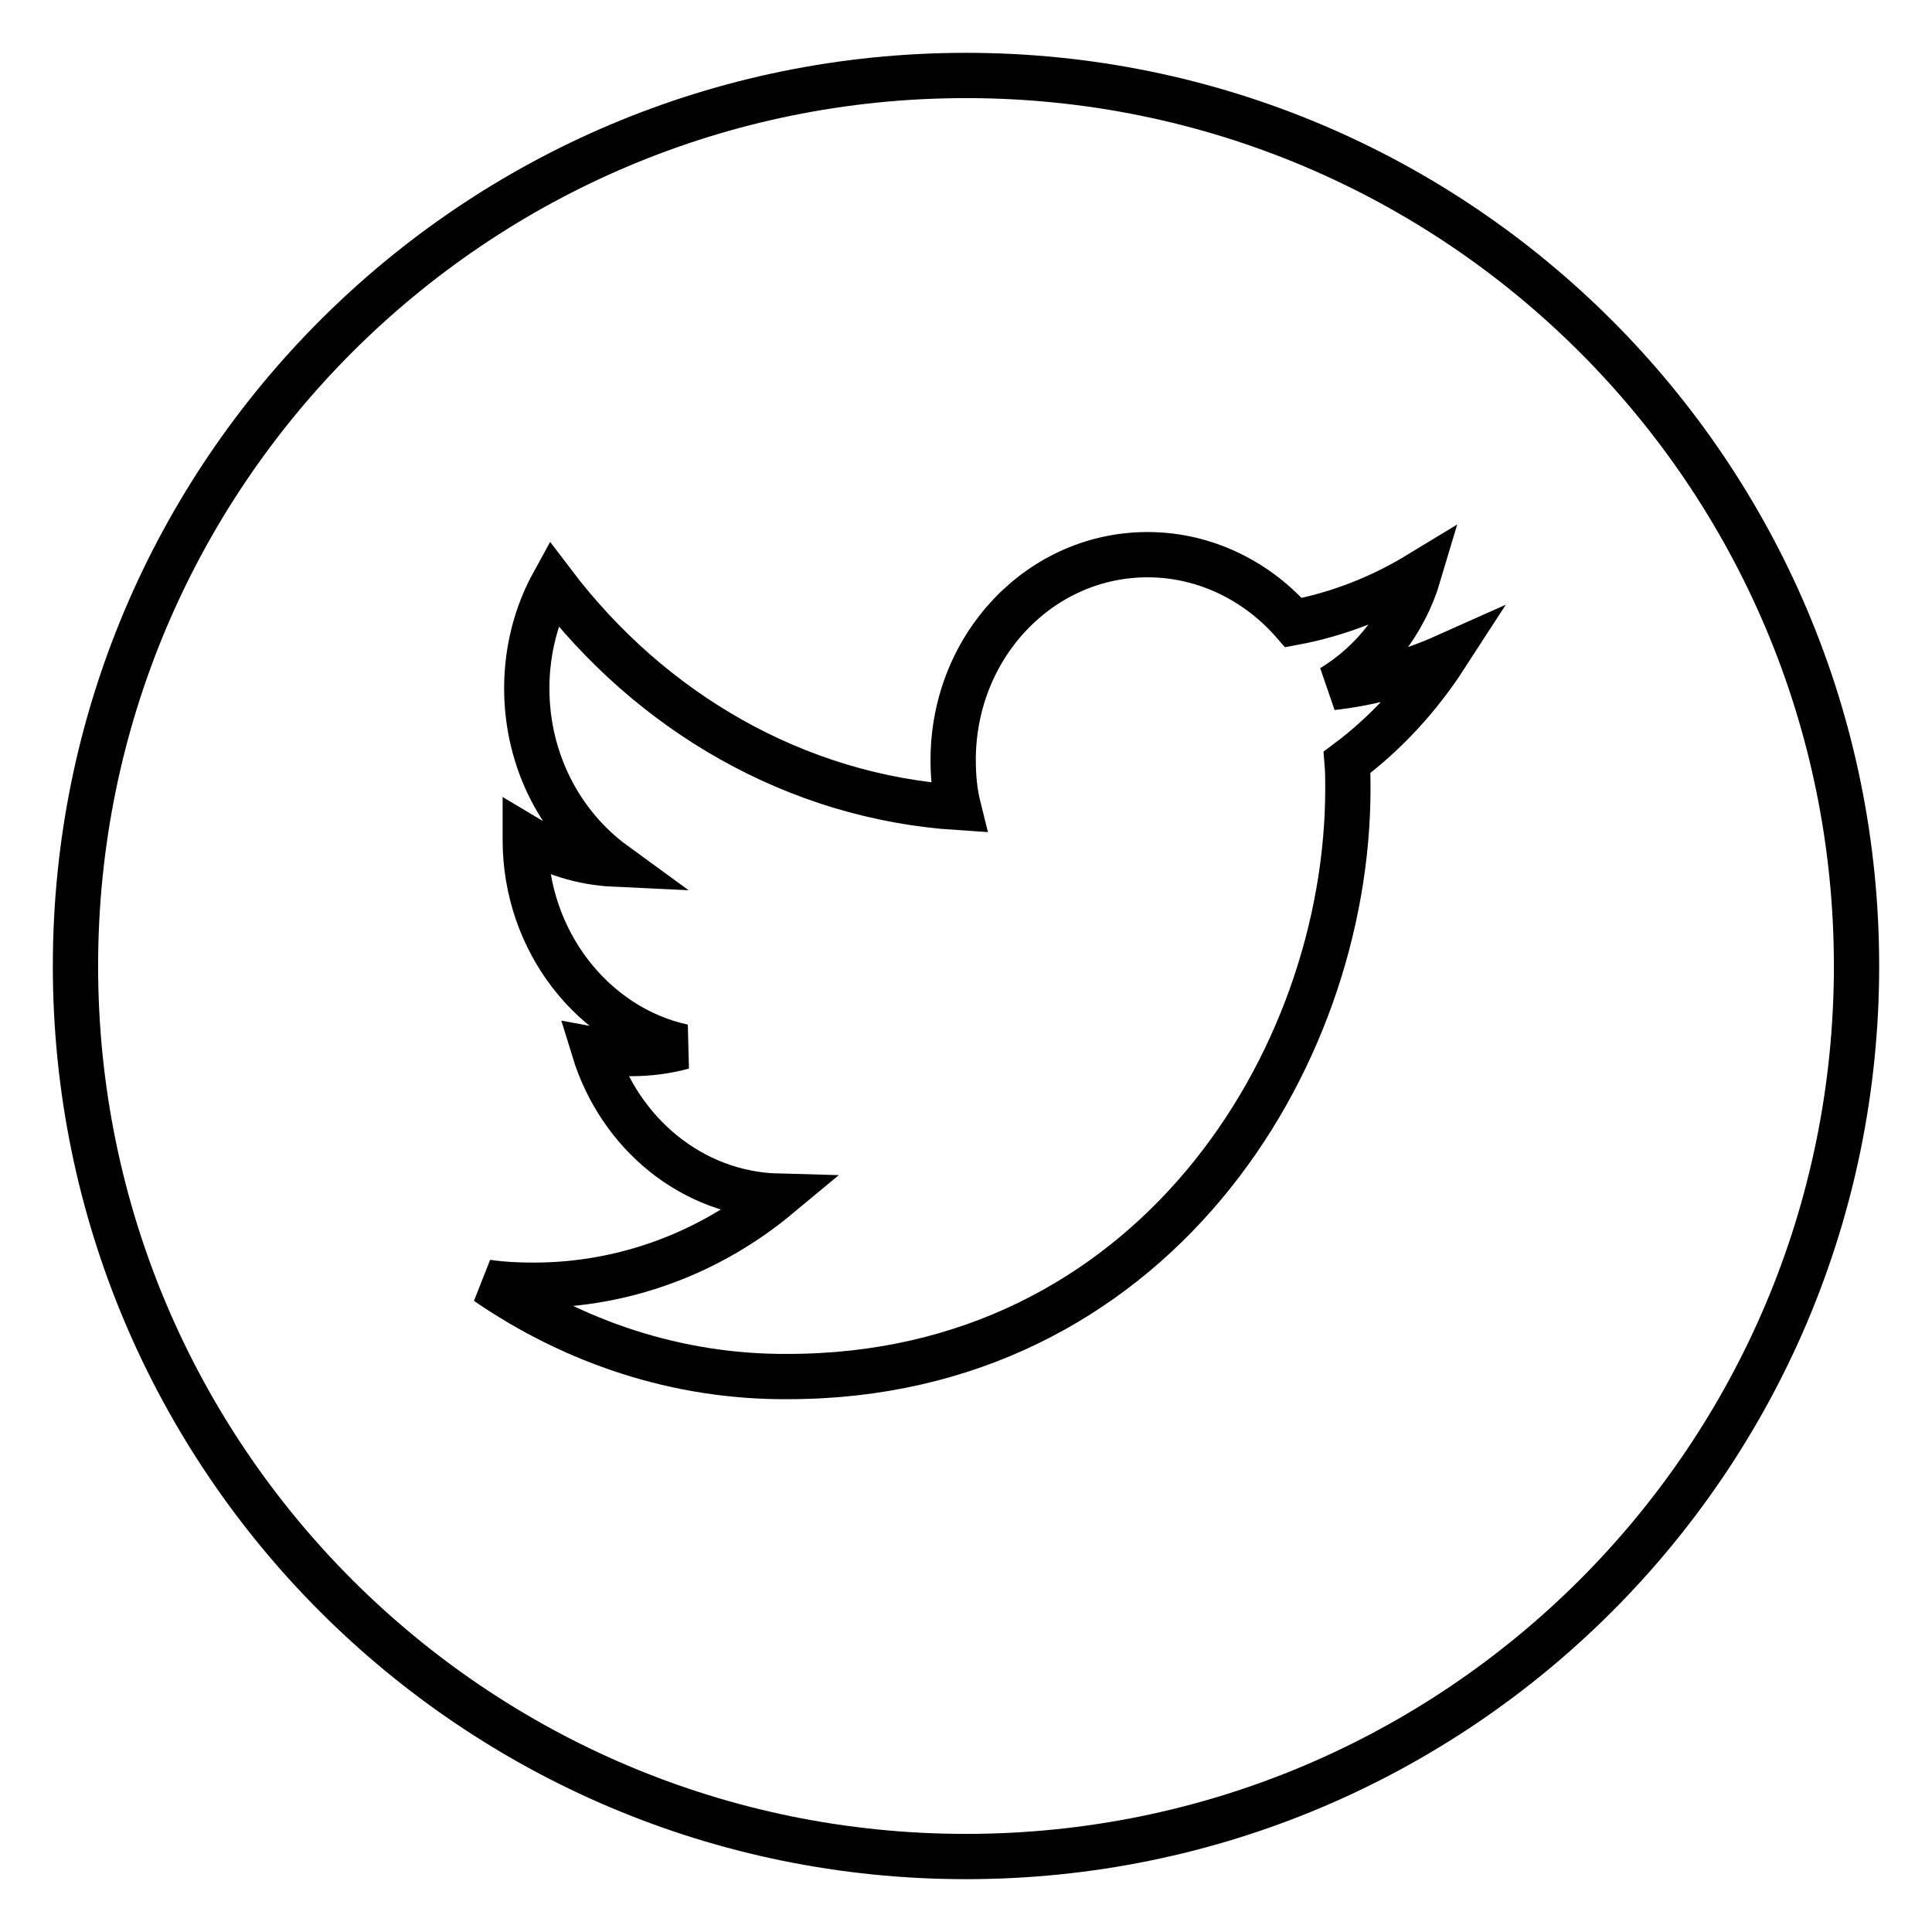 <?xml version="1.0" encoding="utf-8"?>
<!-- Svg Vector Icons : http://www.onlinewebfonts.com/icon -->
<!DOCTYPE svg PUBLIC "-//W3C//DTD SVG 1.1//EN" "http://www.w3.org/Graphics/SVG/1.1/DTD/svg11.dtd">
<svg version="1.1" xmlns="http://www.w3.org/2000/svg" xmlns:xlink="http://www.w3.org/1999/xlink" x="0px" y="0px" viewBox="0 0 256 256" enable-background="new 0 0 256 256" xml:space="preserve">
<g> <path stroke-width="6" fill-opacity="0" stroke="#000000"  d="M246,128c0-65.2-52.8-118-118-118C62.8,10,10,62.8,10,128c0,65.2,52.8,118,118,118 C193.2,246,246,193.2,246,128z M64.5,169.9c2,0.3,4.1,0.4,6.2,0.4c12.2,0,23.5-4.4,32.4-11.8c-11.4-0.3-21-8.3-24.4-19.4 c1.6,0.3,3.2,0.5,4.9,0.5c2.4,0,4.7-0.3,6.9-0.9c-11.9-2.6-20.9-14-20.9-27.4c0-0.1,0-0.2,0-0.4c3.5,2.1,7.5,3.4,11.8,3.6 c-7-5.1-11.6-13.6-11.6-23.3c0-5.1,1.3-9.9,3.5-13.9c12.9,17,32.1,28.3,53.7,29.7c-0.5-2-0.7-4.1-0.7-6.3 c0-15.2,11.7-27.4,26.1-27.2c7.5,0.1,14.3,3.6,19,9c5.9-1.1,11.5-3.3,16.6-6.4c-1.9,6.4-6.1,11.7-11.5,15c5.3-0.6,10.3-2,15-4.1 c-3.5,5.4-7.9,10.2-13,14c0.1,1.2,0.1,2.4,0.1,3.5c0,36.2-26.2,77.9-74.2,77.9C89.7,182.5,76,177.8,64.5,169.9z"/></g>
</svg>